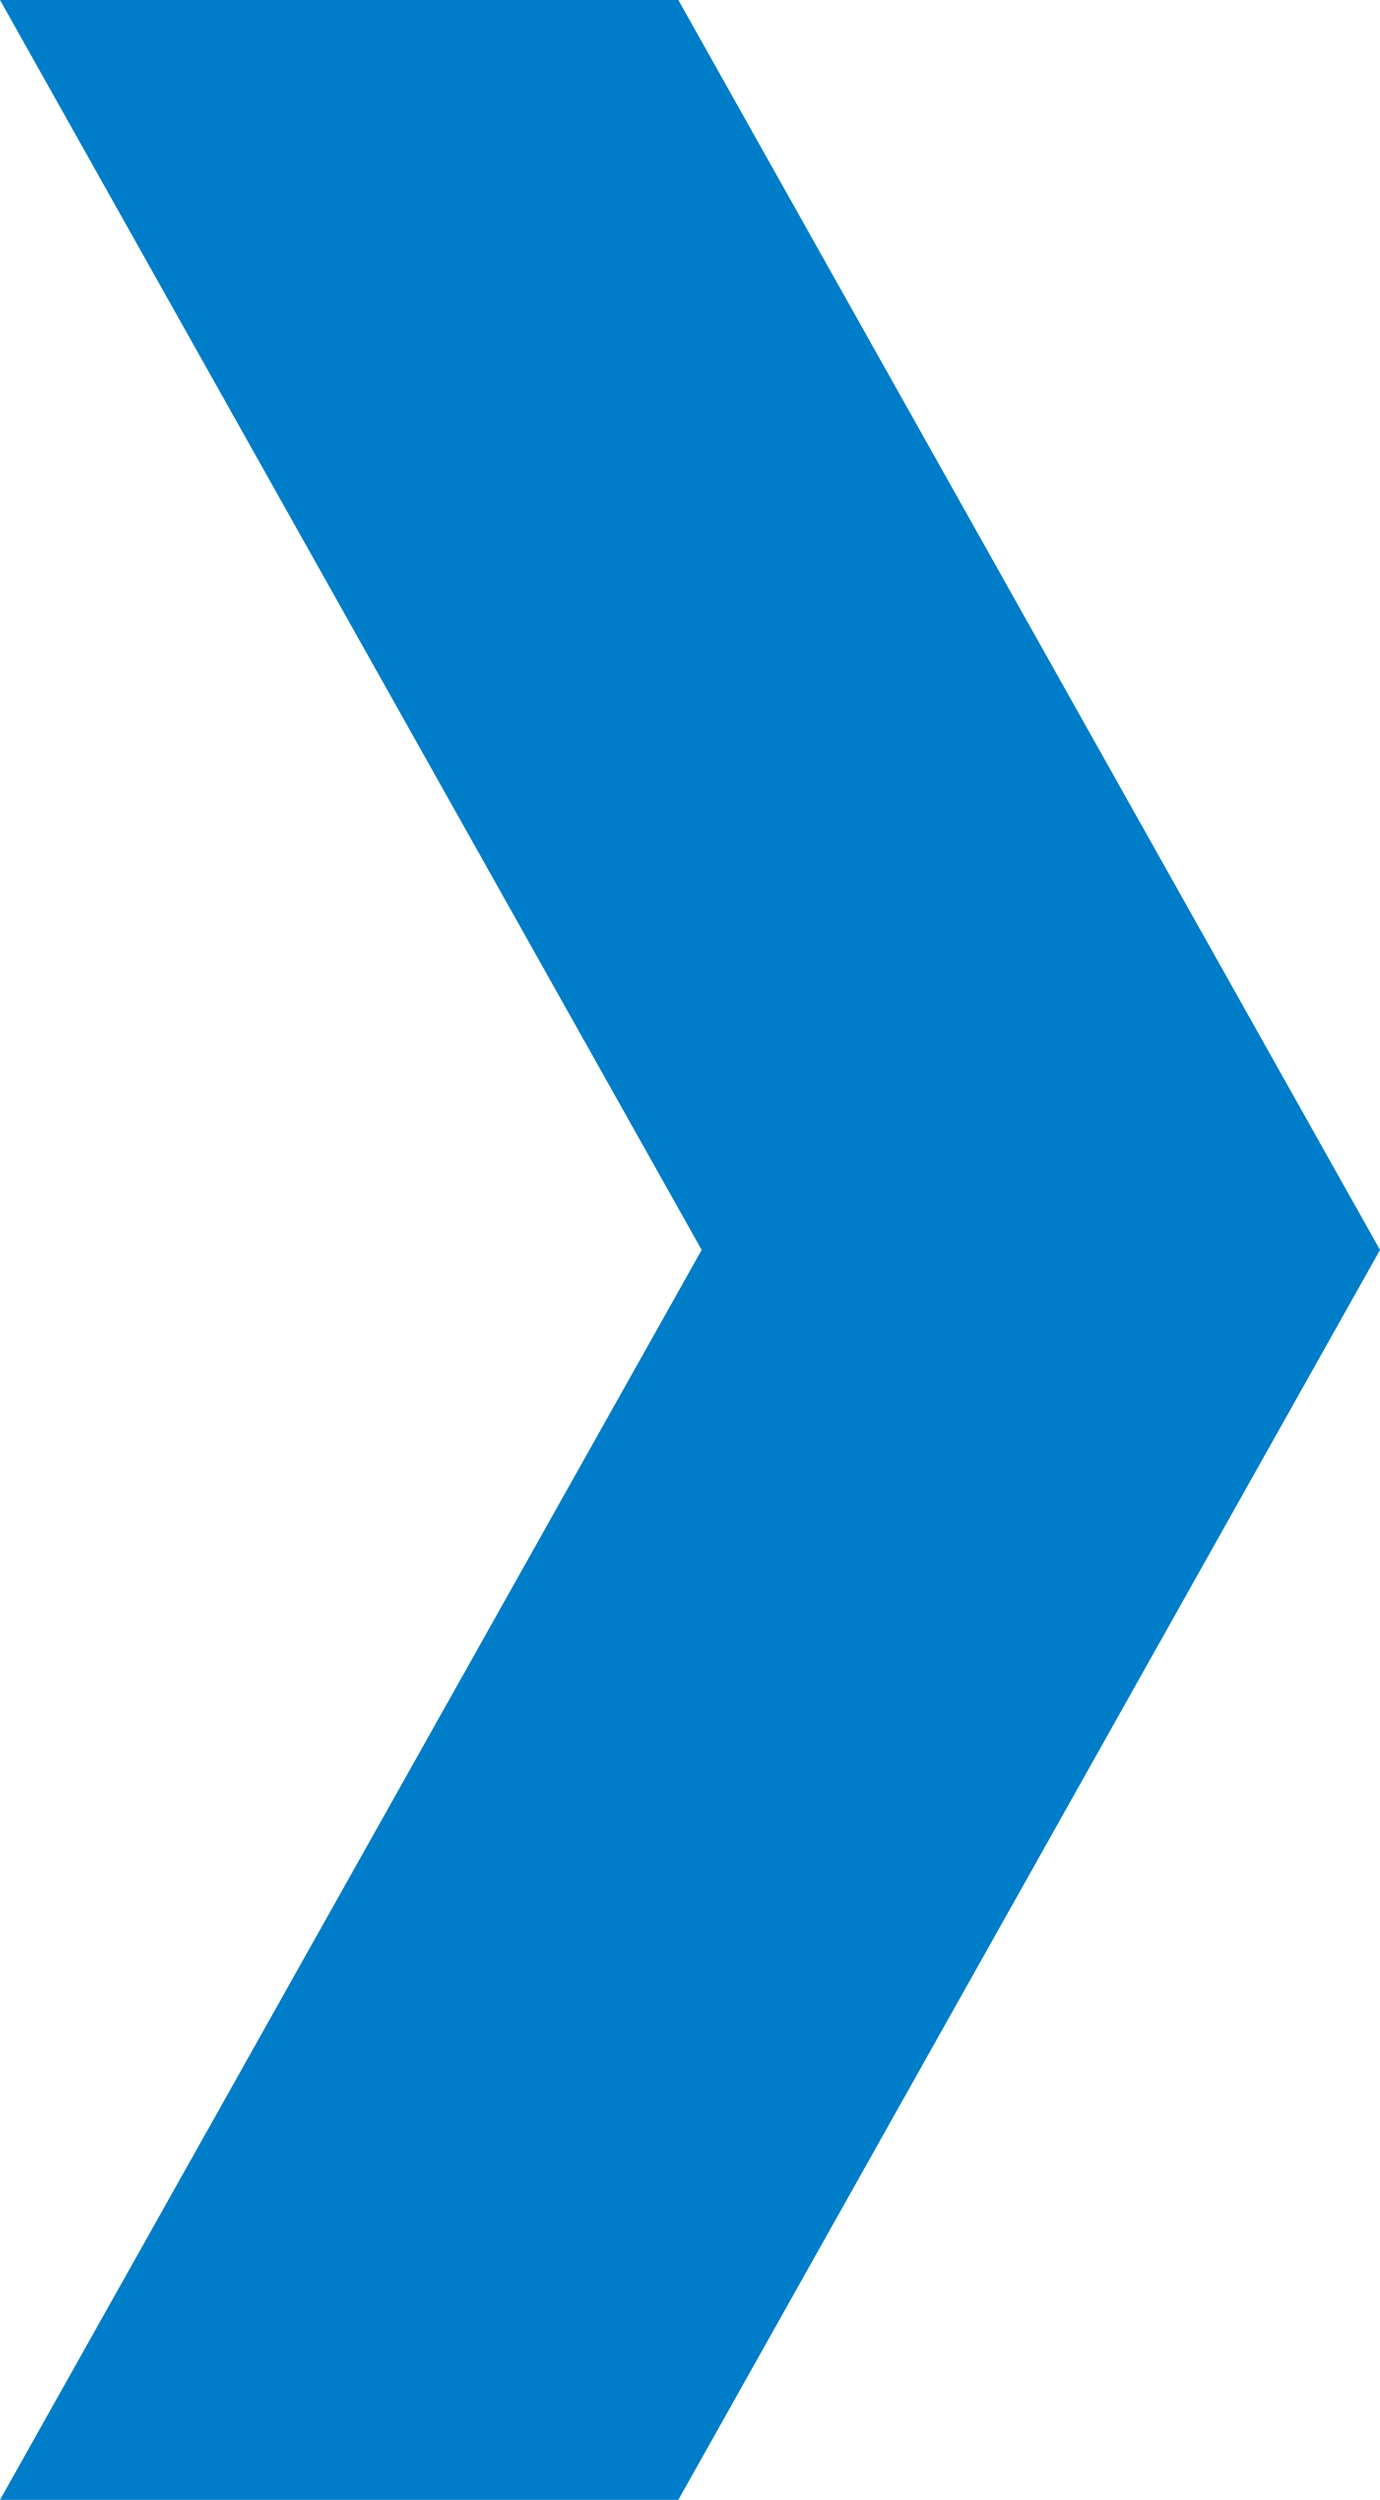 <?xml version="1.0" encoding="UTF-8" standalone="no"?>
<svg xmlns:inkscape="http://www.inkscape.org/namespaces/inkscape" xmlns:sodipodi="http://sodipodi.sourceforge.net/DTD/sodipodi-0.dtd" xmlns="http://www.w3.org/2000/svg" xmlns:svg="http://www.w3.org/2000/svg" width="117.31" height="212.46" viewBox="0 0 117.31 212.46" version="1.1" id="svg1">
  <defs id="defs1"></defs>
  <path id="Trazado_4938" data-name="Trazado 4938" d="M1006.78,0l59.647,106.231L1006.78,212.46h57.663l59.647-106.229L1064.443,0Z" transform="translate(-1006.78)" fill="#00a9e0" style="fill:#007dc8;fill-opacity:1"></path>
</svg>
